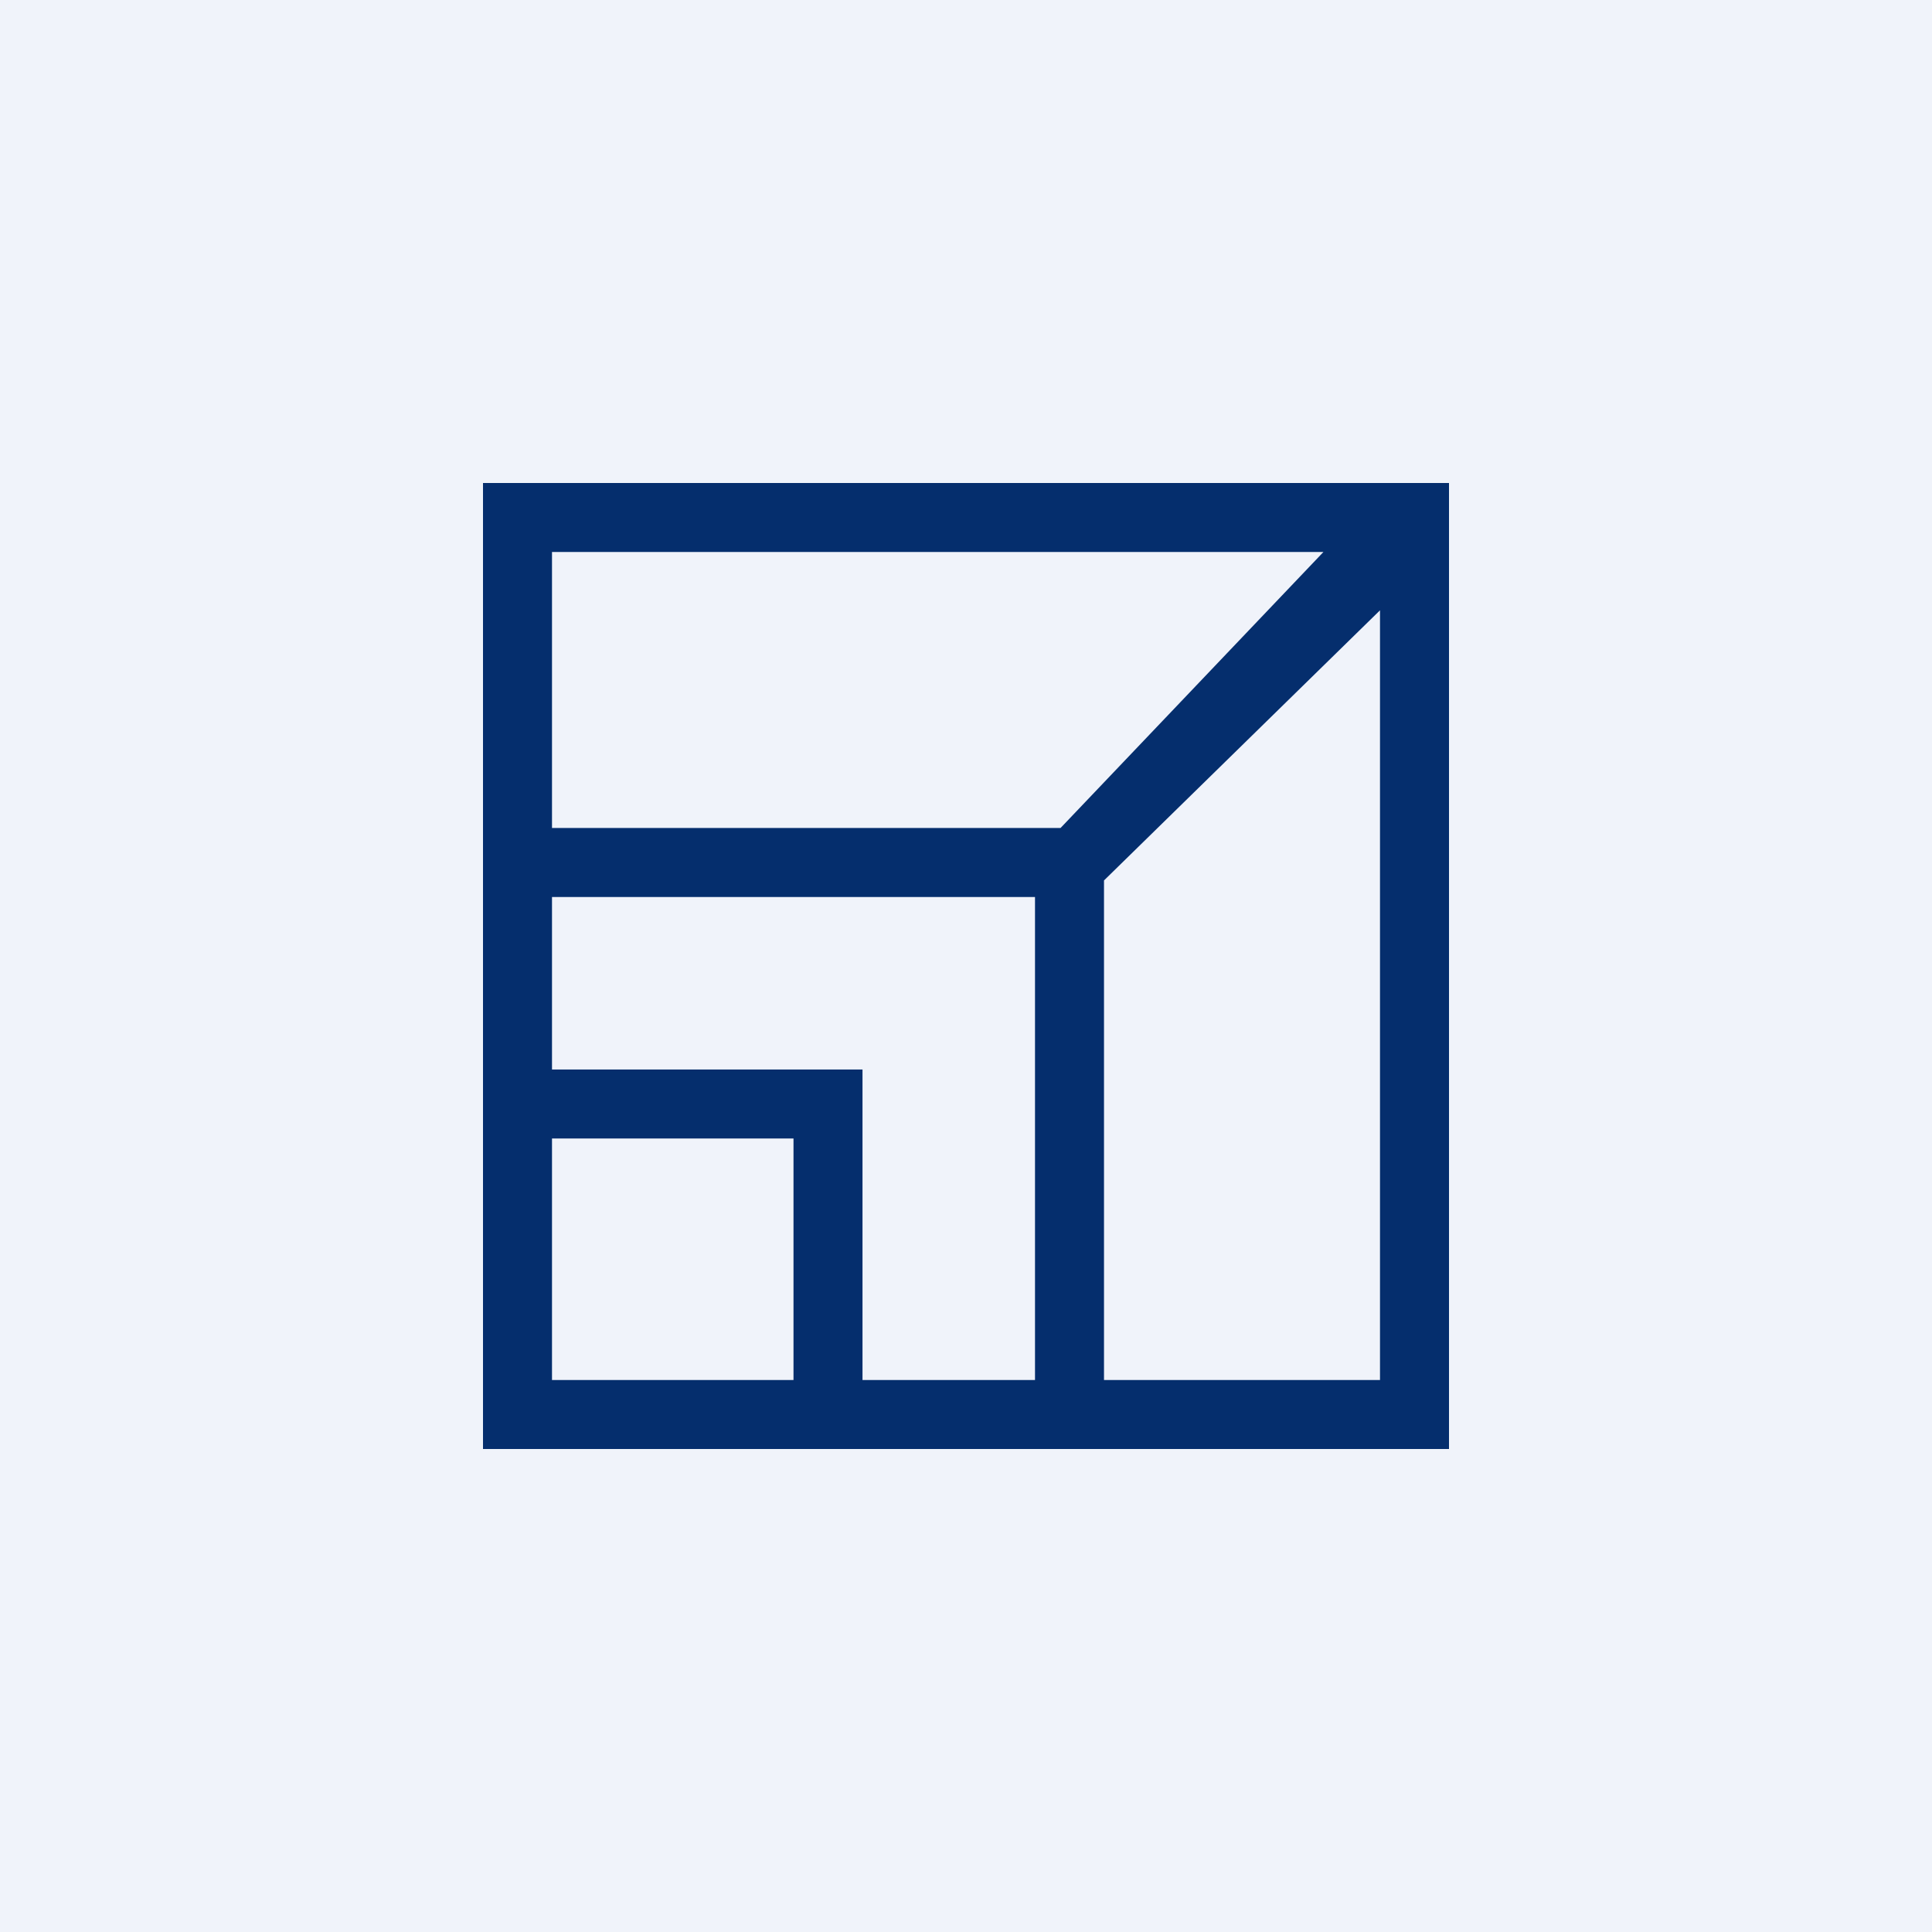 <!-- by Finnhub --><svg width="56" height="56" viewBox="0 0 56 56" xmlns="http://www.w3.org/2000/svg"><path fill="#F0F3FA" d="M0 0h56v56H0z"/><path fill-rule="evenodd" d="M42 14H14v28h28V14ZM16 24h14.74l7.62-8H16v8Zm0 2v5h9v9h5V26H16Zm0 7h7v7h-7v-7Zm16-7.48V40h8V17.69l-8 7.83Z" fill="#052E6D"/></svg>